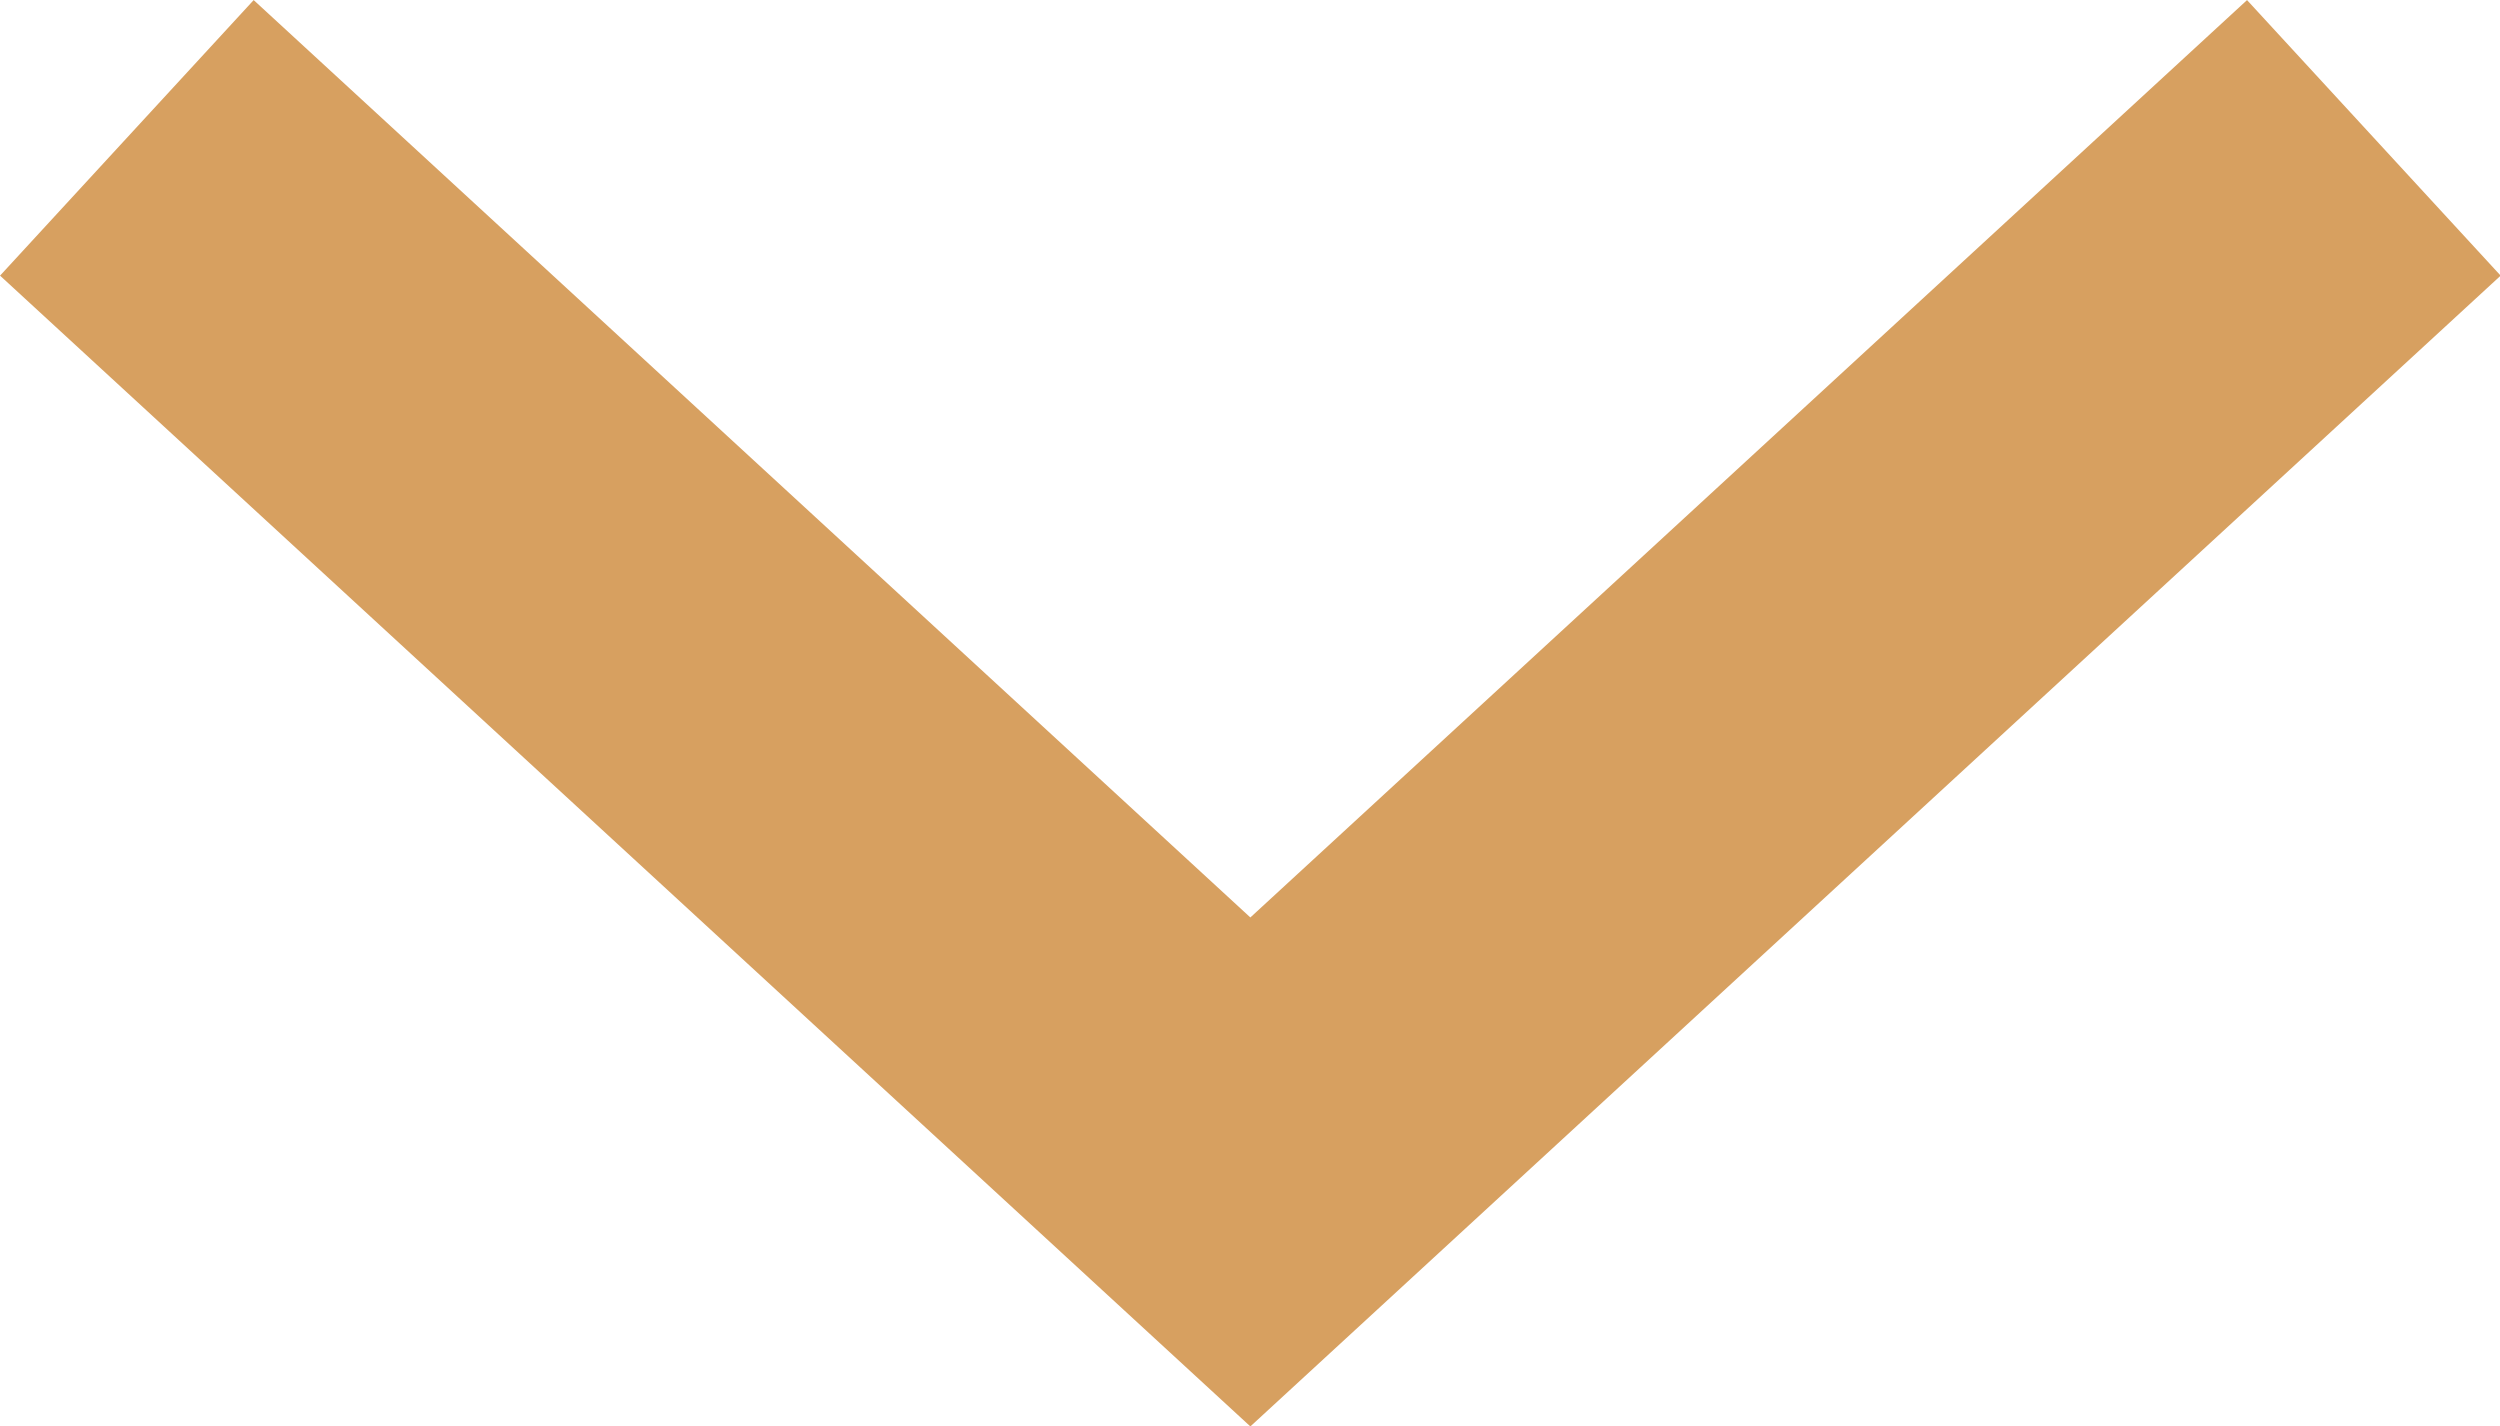 <svg xmlns="http://www.w3.org/2000/svg" width="10.681" height="6.094" viewBox="0 0 10.681 6.094">
  <path id="icon-down-gold" d="M0,0,4.8,4.418,9.6,0" transform="translate(0.542 0.589)" fill="none" stroke="#d7a060" stroke-width="1.6"/>
</svg>
